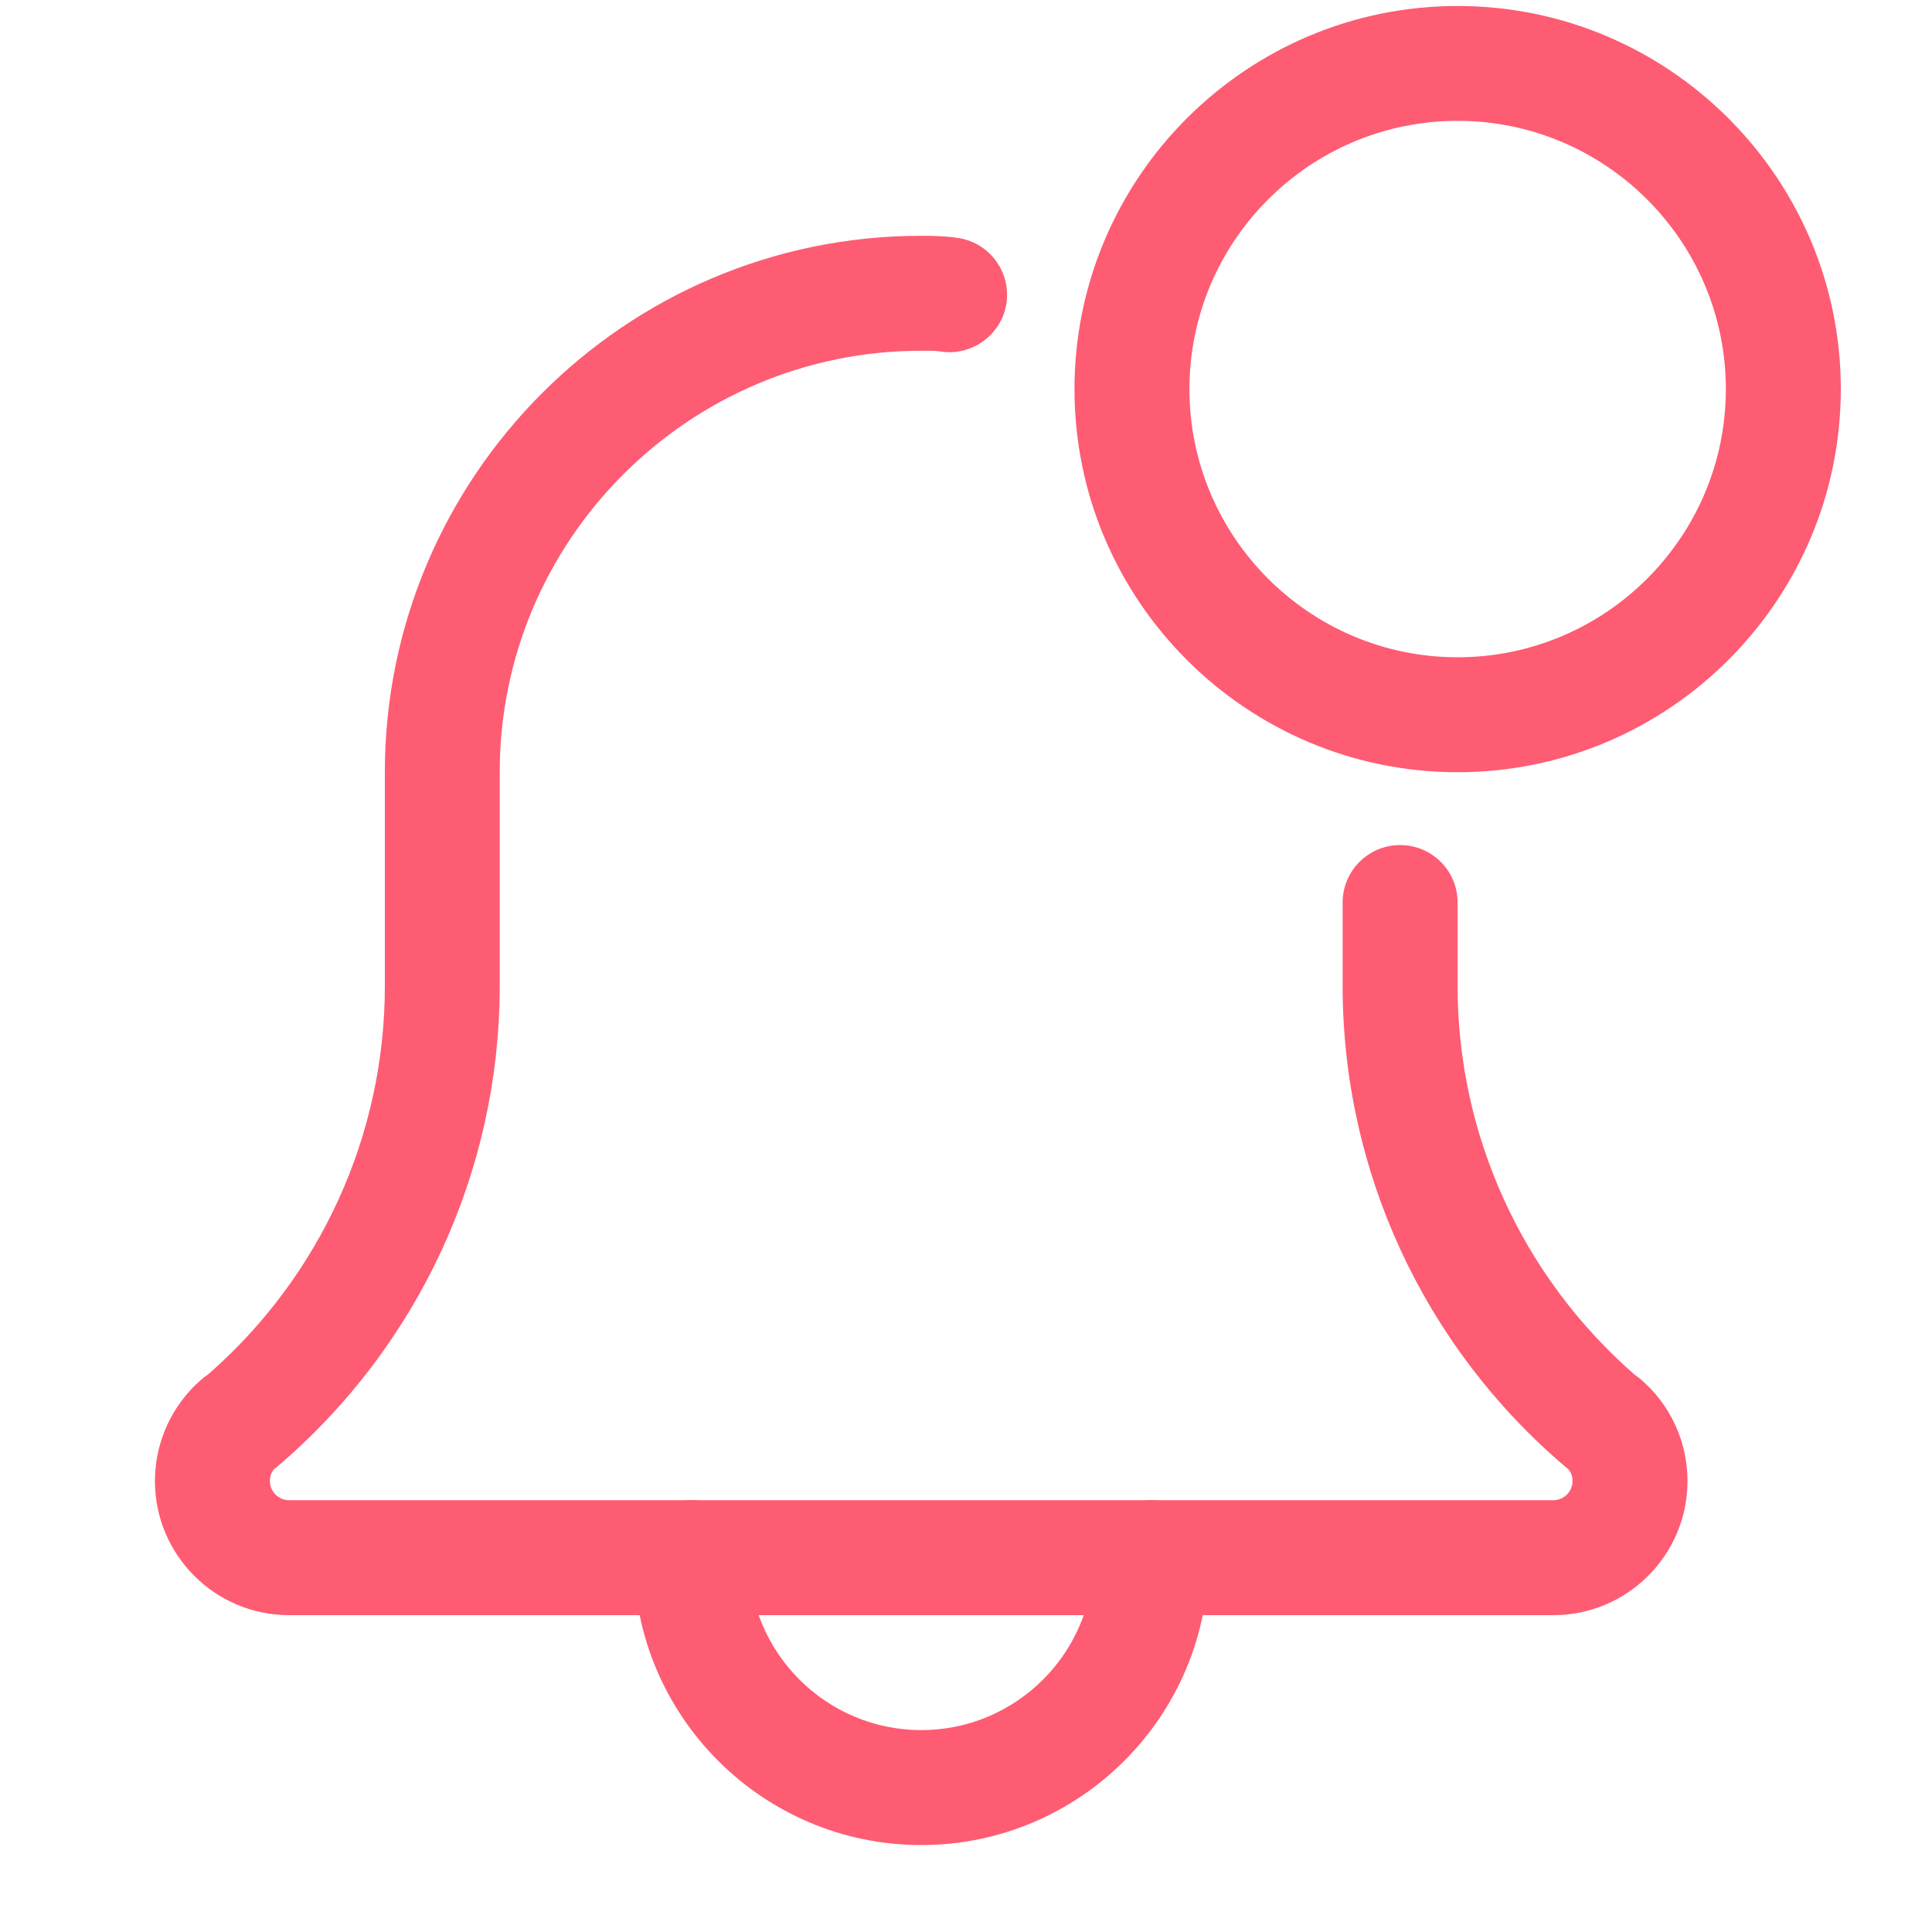 <svg width="20" height="20" viewBox="0 0 20 20" fill="none" xmlns="http://www.w3.org/2000/svg">
<g clip-path="url(#clip0_80_304)">
<path d="M9.537 19.1C7.897 19.1 6.562 17.766 6.562 16.125C6.562 15.797 6.828 15.53 7.157 15.53C7.485 15.53 7.752 15.797 7.752 16.125C7.752 17.11 8.553 17.91 9.537 17.91C10.52 17.91 11.321 17.11 11.321 16.125C11.321 15.797 11.588 15.53 11.916 15.53C12.245 15.53 12.511 15.797 12.511 16.125C12.511 17.766 11.176 19.1 9.537 19.1Z" fill="#FE5C73"/>
<path d="M16.081 16.72H2.992C2.226 16.72 1.604 16.097 1.604 15.332C1.604 14.926 1.781 14.541 2.089 14.277C2.109 14.259 2.13 14.244 2.153 14.229C3.317 13.213 3.984 11.751 3.984 10.207V7.994C3.984 4.932 6.475 2.441 9.536 2.441C9.663 2.441 9.801 2.444 9.928 2.465C10.252 2.519 10.471 2.826 10.417 3.15C10.363 3.473 10.05 3.692 9.732 3.638C9.669 3.628 9.599 3.631 9.536 3.631C7.131 3.631 5.173 5.588 5.173 7.994V10.207C5.173 12.124 4.333 13.937 2.871 15.182C2.859 15.191 2.848 15.2 2.836 15.209C2.814 15.236 2.794 15.277 2.794 15.332C2.794 15.44 2.884 15.53 2.992 15.53H16.081C16.189 15.53 16.279 15.44 16.279 15.332C16.279 15.276 16.259 15.236 16.236 15.209C16.224 15.2 16.214 15.191 16.202 15.182C14.739 13.937 13.899 12.124 13.899 10.207V9.343C13.899 9.014 14.166 8.748 14.494 8.748C14.823 8.748 15.089 9.014 15.089 9.343V10.207C15.089 11.752 15.757 13.215 16.923 14.232C16.944 14.246 16.965 14.261 16.984 14.278C17.292 14.541 17.469 14.926 17.469 15.332C17.469 16.097 16.846 16.72 16.081 16.72Z" fill="#FE5C73"/>
<path d="M15.089 7.994C12.902 7.994 11.123 6.215 11.123 4.028C11.123 1.841 12.902 0.062 15.089 0.062C17.276 0.062 19.056 1.841 19.056 4.028C19.056 6.215 17.276 7.994 15.089 7.994ZM15.089 1.251C13.558 1.251 12.313 2.497 12.313 4.028C12.313 5.559 13.558 6.804 15.089 6.804C16.62 6.804 17.866 5.559 17.866 4.028C17.866 2.497 16.62 1.251 15.089 1.251Z" fill="#FE5C73"/>
</g>
<defs>
<clipPath id="clip0_80_304">
<rect width="19.038" height="19.038" fill="white" transform="translate(0.823 0.062)"/>
</clipPath>
</defs>
</svg>
